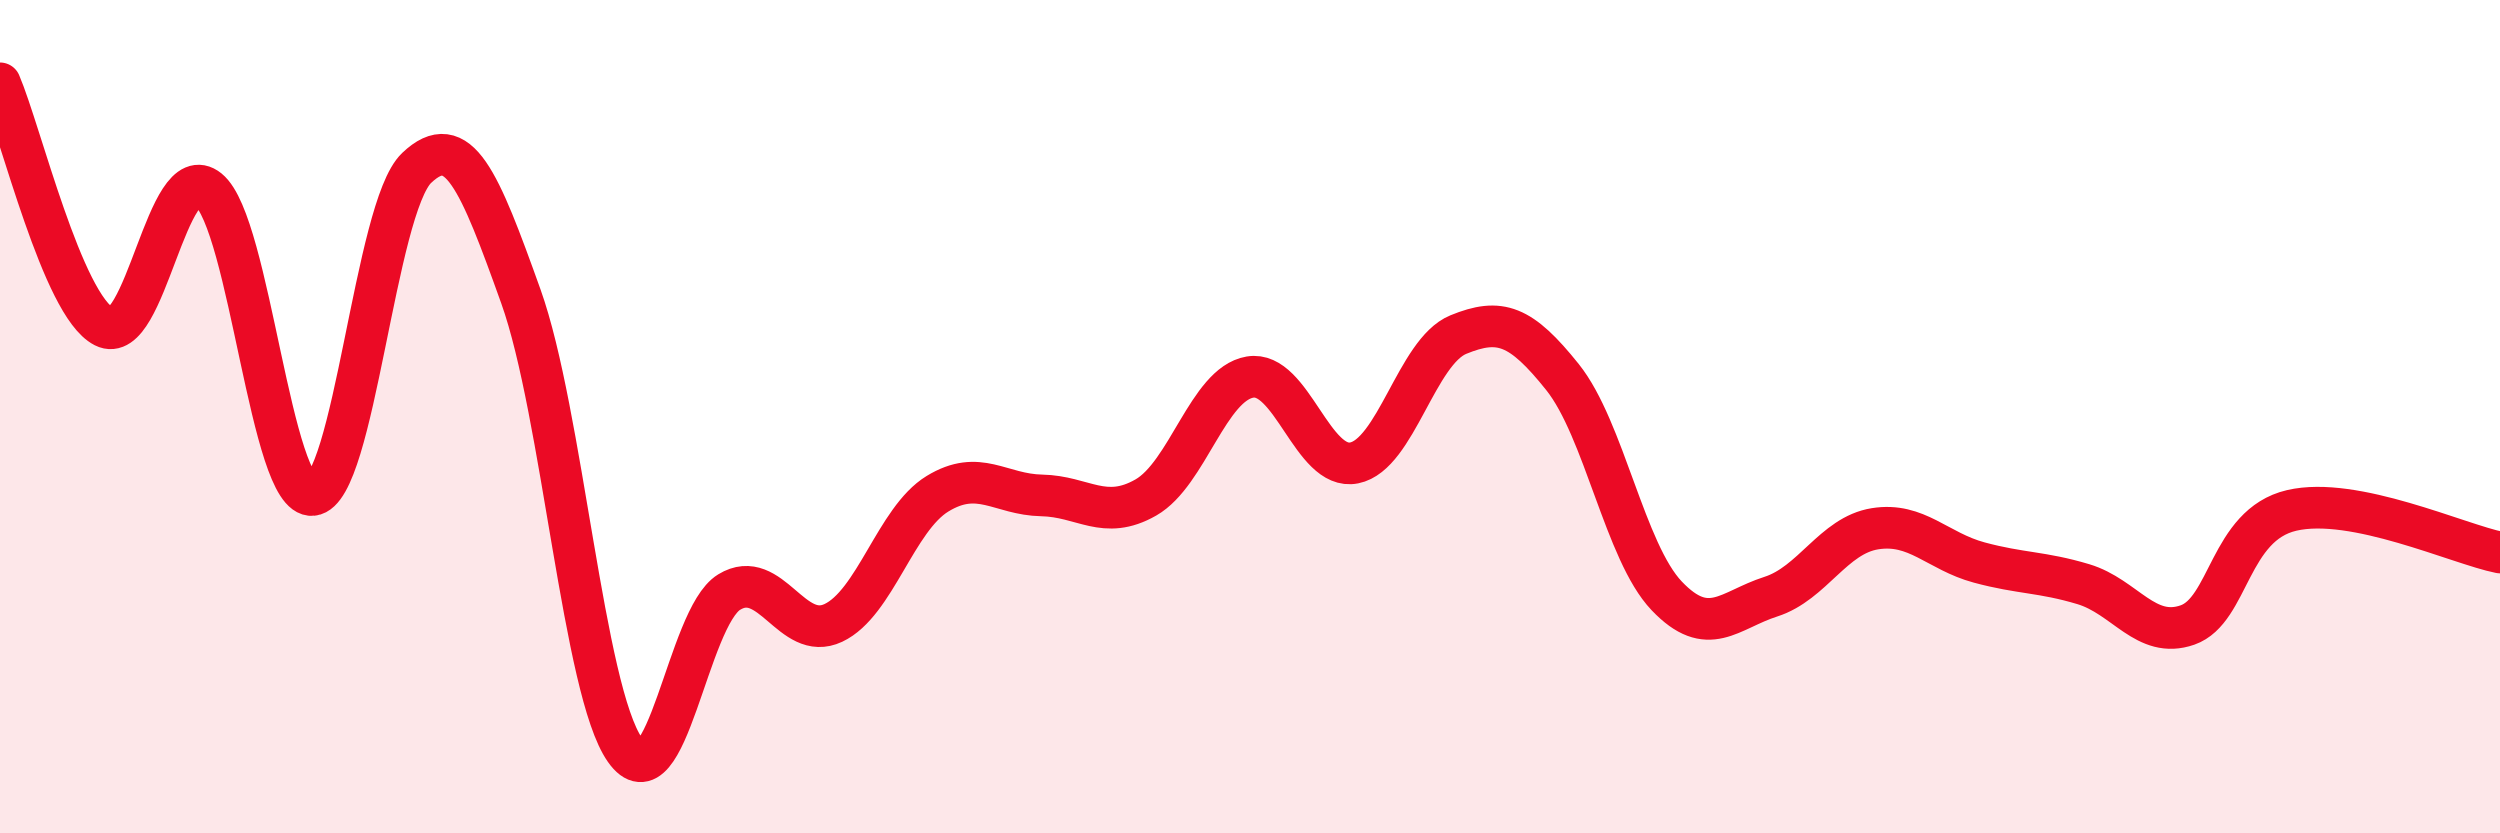 
    <svg width="60" height="20" viewBox="0 0 60 20" xmlns="http://www.w3.org/2000/svg">
      <path
        d="M 0,2 C 0.5,3.17 1.5,7.33 2.5,7.84 C 3.5,8.35 4,3.74 5,4.55 C 6,5.36 6.5,11.98 7.5,11.88 C 8.5,11.78 9,4.98 10,4.03 C 11,3.08 11.5,4.32 12.5,7.11 C 13.5,9.9 14,16.58 15,18 C 16,19.42 16.5,14.82 17.5,14.21 C 18.5,13.6 19,15.42 20,14.95 C 21,14.48 21.5,12.46 22.5,11.85 C 23.5,11.24 24,11.87 25,11.89 C 26,11.91 26.5,12.51 27.5,11.94 C 28.5,11.37 29,9.22 30,9.05 C 31,8.88 31.5,11.31 32.5,11.11 C 33.5,10.91 34,8.44 35,8.03 C 36,7.62 36.5,7.8 37.5,9.05 C 38.5,10.3 39,13.25 40,14.3 C 41,15.35 41.5,14.64 42.5,14.32 C 43.5,14 44,12.85 45,12.69 C 46,12.53 46.5,13.23 47.5,13.5 C 48.5,13.77 49,13.72 50,14.02 C 51,14.32 51.5,15.35 52.5,15 C 53.5,14.65 53.5,12.6 55,12.25 C 56.5,11.9 59,13.06 60,13.26L60 20L0 20Z"
        fill="#EB0A25"
        opacity="0.1"
        stroke-linecap="round"
        stroke-linejoin="round"
      />
      <path
        d="M 0,2 C 0.5,3.17 1.5,7.33 2.5,7.84 C 3.5,8.35 4,3.74 5,4.55 C 6,5.36 6.5,11.98 7.5,11.88 C 8.5,11.78 9,4.98 10,4.03 C 11,3.08 11.5,4.32 12.5,7.11 C 13.5,9.9 14,16.58 15,18 C 16,19.42 16.5,14.82 17.5,14.21 C 18.5,13.6 19,15.42 20,14.95 C 21,14.48 21.5,12.46 22.5,11.85 C 23.5,11.24 24,11.87 25,11.89 C 26,11.91 26.5,12.51 27.5,11.94 C 28.5,11.37 29,9.22 30,9.05 C 31,8.88 31.5,11.31 32.5,11.11 C 33.5,10.91 34,8.44 35,8.03 C 36,7.62 36.5,7.8 37.5,9.05 C 38.5,10.3 39,13.25 40,14.3 C 41,15.35 41.5,14.64 42.5,14.32 C 43.5,14 44,12.85 45,12.69 C 46,12.53 46.5,13.23 47.5,13.5 C 48.5,13.77 49,13.72 50,14.02 C 51,14.32 51.5,15.35 52.5,15 C 53.5,14.65 53.5,12.6 55,12.25 C 56.5,11.9 59,13.06 60,13.26"
        stroke="#EB0A25"
        stroke-width="1"
        fill="none"
        stroke-linecap="round"
        stroke-linejoin="round"
      />
    </svg>
  